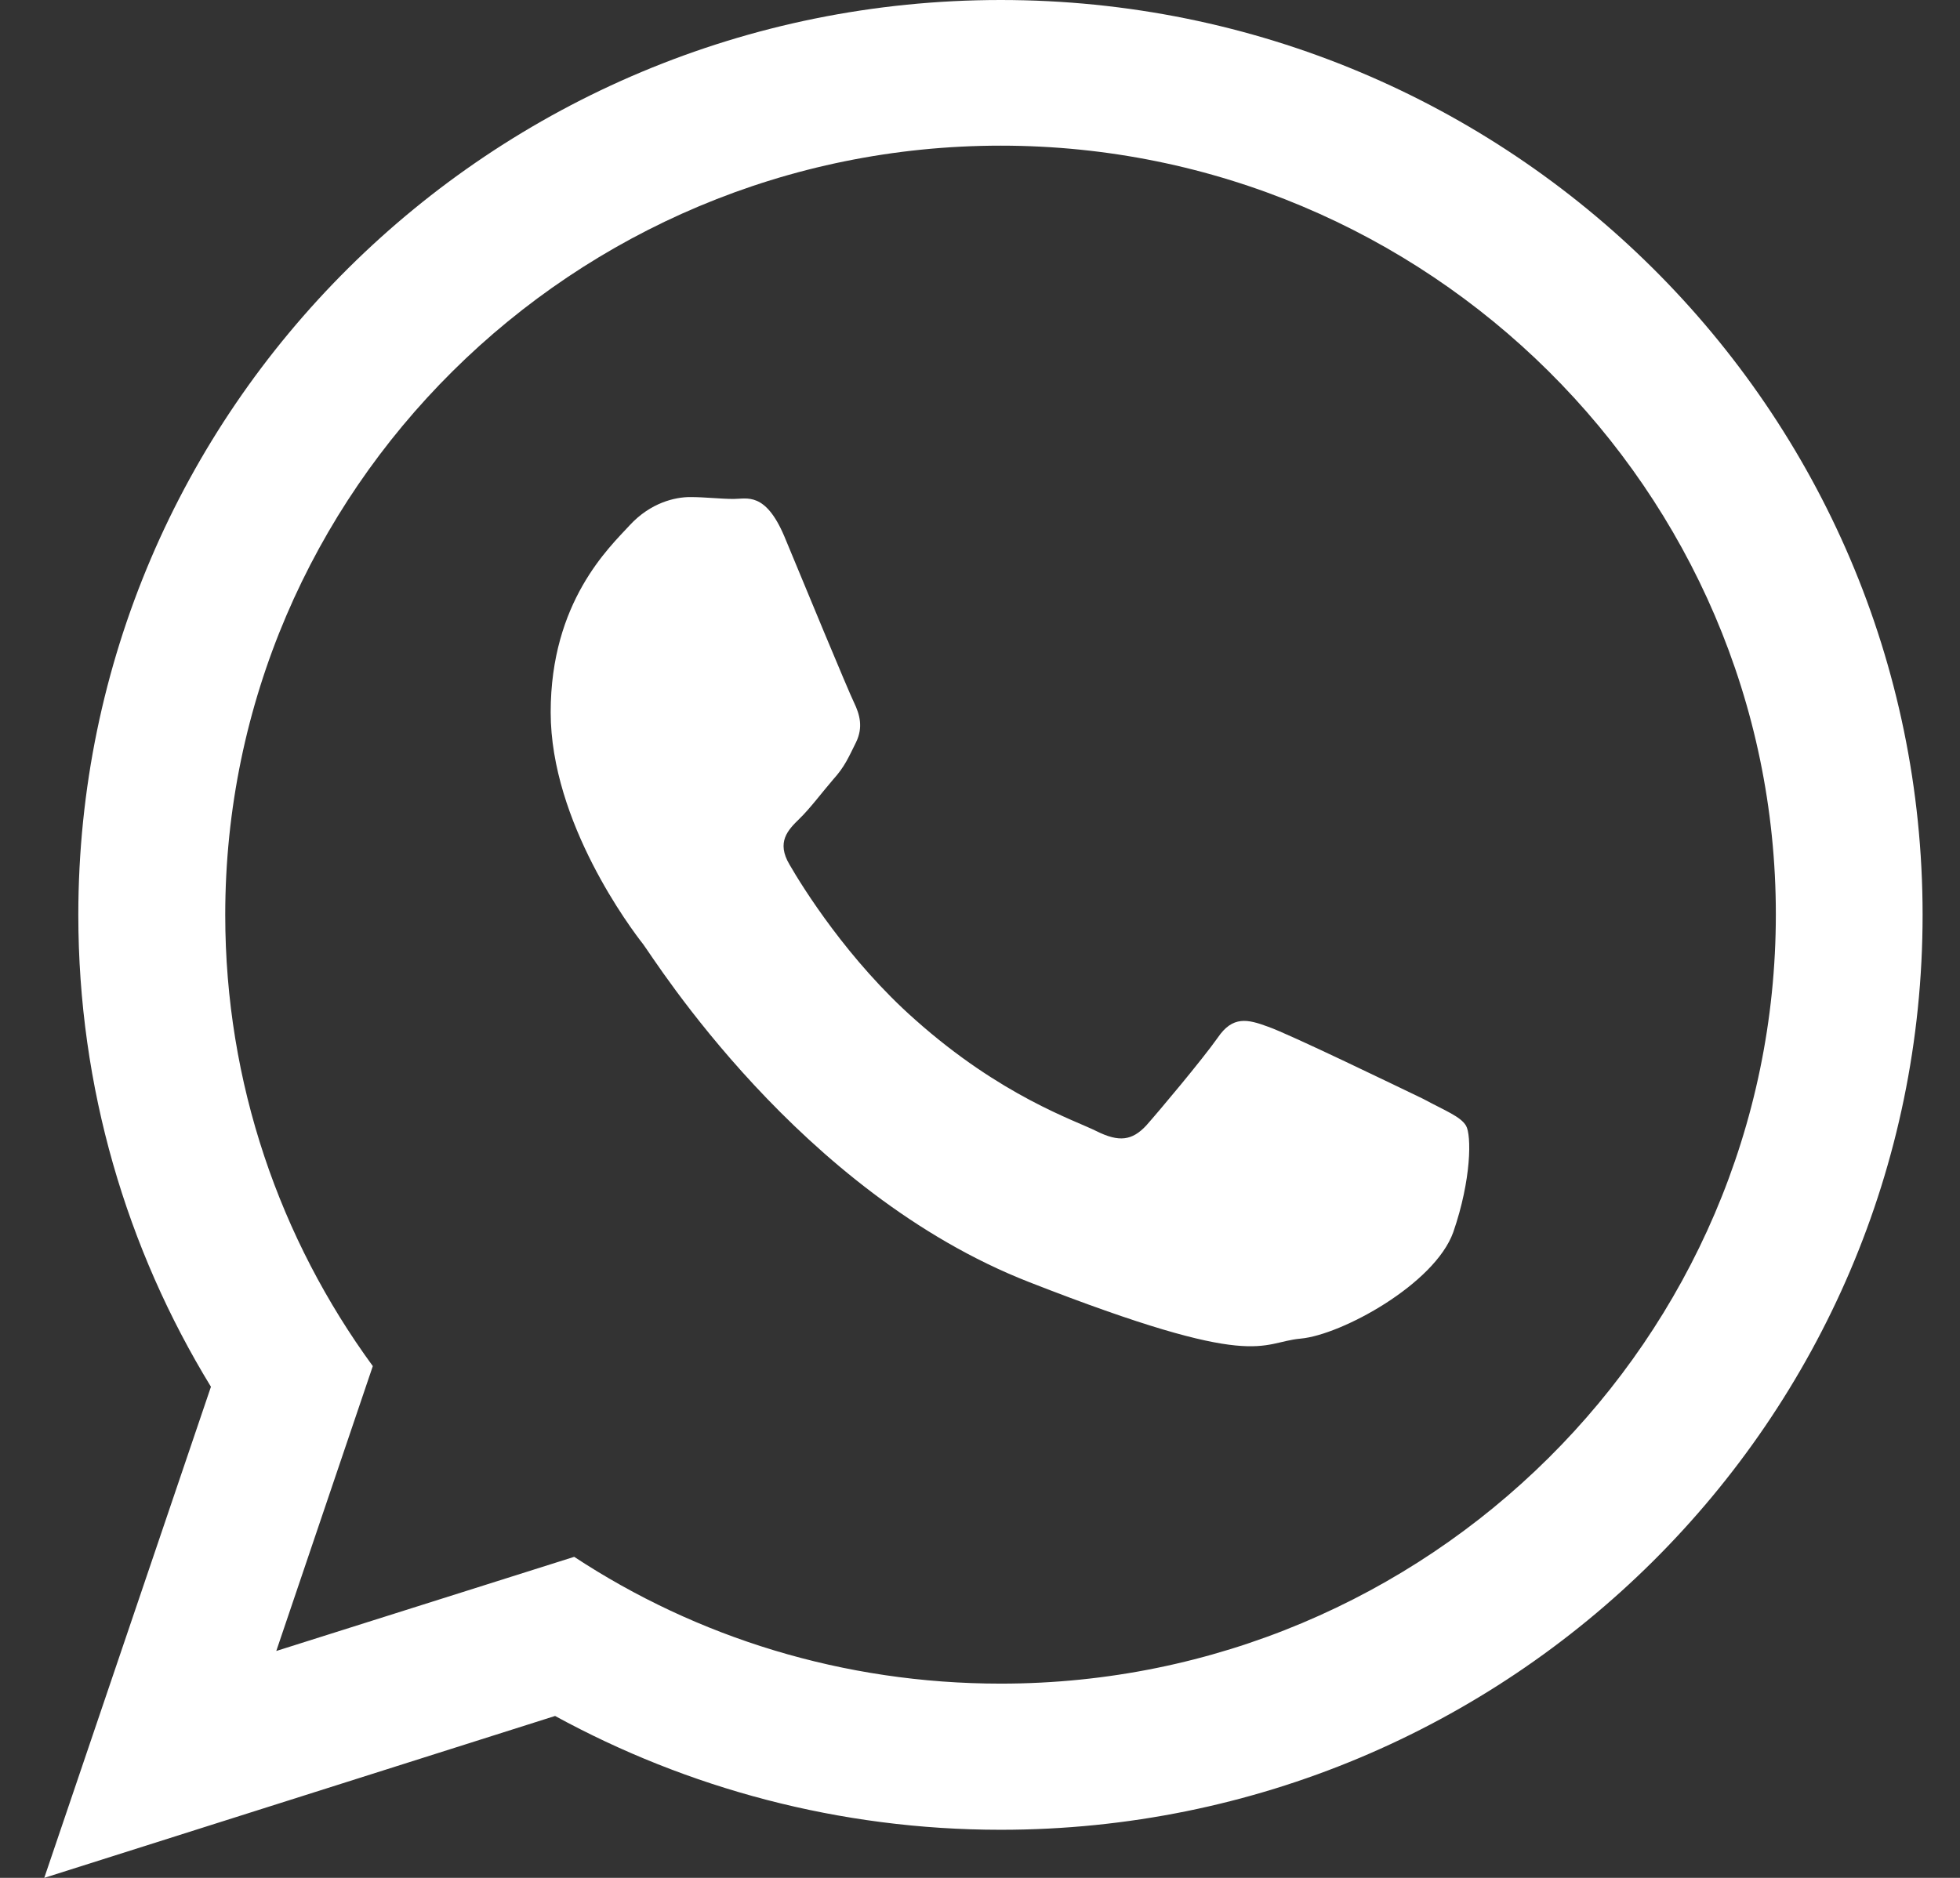 <?xml version="1.0" encoding="UTF-8"?> <svg xmlns="http://www.w3.org/2000/svg" width="24" height="23" viewBox="0 0 24 23" fill="none"><rect x="0" y="0" width="24" height="23" fill="#333333" stroke="none"/> <path d="M23.542 11.205C23.542 17.389 18.489 22.411 12.254 22.411C10.277 22.411 8.415 21.901 6.797 21.017L0.542 23L2.583 16.985C1.552 15.299 0.959 13.32 0.959 11.206C0.959 5.019 6.014 0 12.254 0C18.489 0 23.542 5.019 23.542 11.205ZM12.254 1.784C7.02 1.784 2.758 6.008 2.758 11.206C2.758 13.27 3.43 15.179 4.565 16.732L3.383 20.221L7.031 19.068C8.528 20.053 10.324 20.621 12.254 20.621C17.483 20.621 21.745 16.396 21.745 11.198C21.745 6.009 17.483 1.784 12.254 1.784ZM17.951 13.787C17.884 13.675 17.7 13.606 17.427 13.459C17.142 13.322 15.787 12.665 15.527 12.575C15.278 12.483 15.094 12.438 14.91 12.711C14.718 12.982 14.194 13.607 14.034 13.787C13.863 13.969 13.704 13.992 13.43 13.856C13.16 13.72 12.262 13.429 11.207 12.49C10.387 11.766 9.828 10.868 9.668 10.59C9.503 10.313 9.649 10.165 9.787 10.03C9.917 9.905 10.065 9.706 10.202 9.547C10.345 9.389 10.39 9.276 10.481 9.094C10.573 8.906 10.526 8.748 10.458 8.606C10.39 8.469 9.832 7.12 9.604 6.569C9.371 6.02 9.145 6.111 8.985 6.111C8.818 6.111 8.638 6.088 8.45 6.088C8.268 6.088 7.967 6.155 7.71 6.434C7.46 6.706 6.743 7.371 6.743 8.724C6.743 10.073 7.733 11.384 7.875 11.564C8.013 11.746 9.787 14.604 12.604 15.704C15.416 16.804 15.416 16.441 15.928 16.395C16.427 16.349 17.567 15.728 17.795 15.092C18.019 14.445 18.019 13.901 17.951 13.787Z" fill="white"></path> </svg> 